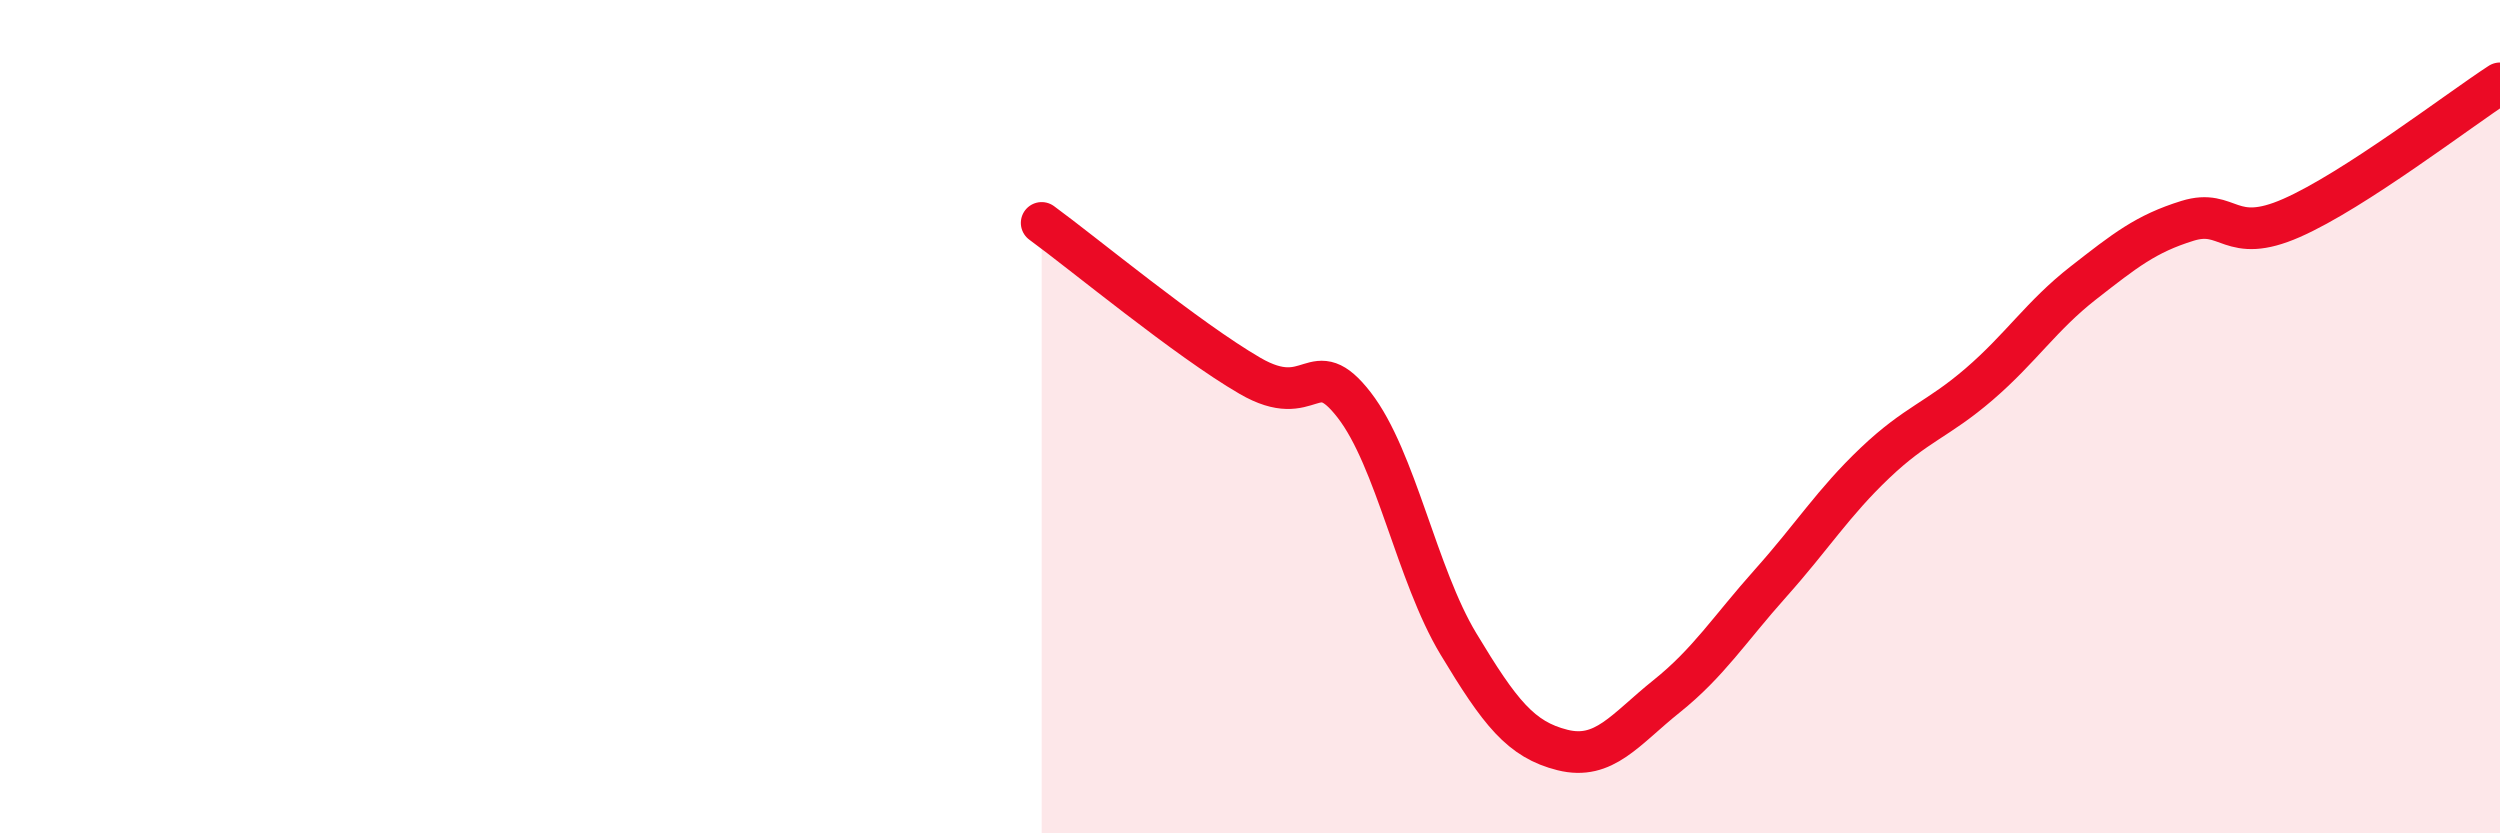 
    <svg width="60" height="20" viewBox="0 0 60 20" xmlns="http://www.w3.org/2000/svg">
      <path
        d="M 25,5.35 C 26,6.08 28.5,8.15 30,9.02 C 31.5,9.89 31.5,8.43 32.5,9.72 C 33.5,11.01 34,13.79 35,15.45 C 36,17.11 36.5,17.75 37.5,18 C 38.5,18.25 39,17.51 40,16.71 C 41,15.91 41.5,15.11 42.5,13.99 C 43.5,12.87 44,12.06 45,11.11 C 46,10.16 46.5,10.08 47.5,9.22 C 48.5,8.36 49,7.57 50,6.79 C 51,6.01 51.5,5.61 52.5,5.3 C 53.5,4.99 53.5,5.89 55,5.23 C 56.5,4.57 59,2.65 60,2L60 20L25 20Z"
        fill="#EB0A25"
        opacity="0.1"
        stroke-linecap="round"
        stroke-linejoin="round"
      />
      <path
        d="M 25,5.35 C 26,6.08 28.5,8.15 30,9.02 C 31.5,9.89 31.5,8.43 32.5,9.72 C 33.5,11.01 34,13.79 35,15.45 C 36,17.11 36.5,17.75 37.5,18 C 38.5,18.25 39,17.51 40,16.71 C 41,15.91 41.5,15.11 42.5,13.99 C 43.5,12.87 44,12.06 45,11.11 C 46,10.16 46.5,10.08 47.5,9.22 C 48.5,8.36 49,7.57 50,6.79 C 51,6.01 51.5,5.61 52.5,5.3 C 53.5,4.99 53.5,5.89 55,5.23 C 56.5,4.57 59,2.65 60,2"
        stroke="#EB0A25"
        stroke-width="1"
        fill="none"
        stroke-linecap="round"
        stroke-linejoin="round"
      />
    </svg>
  